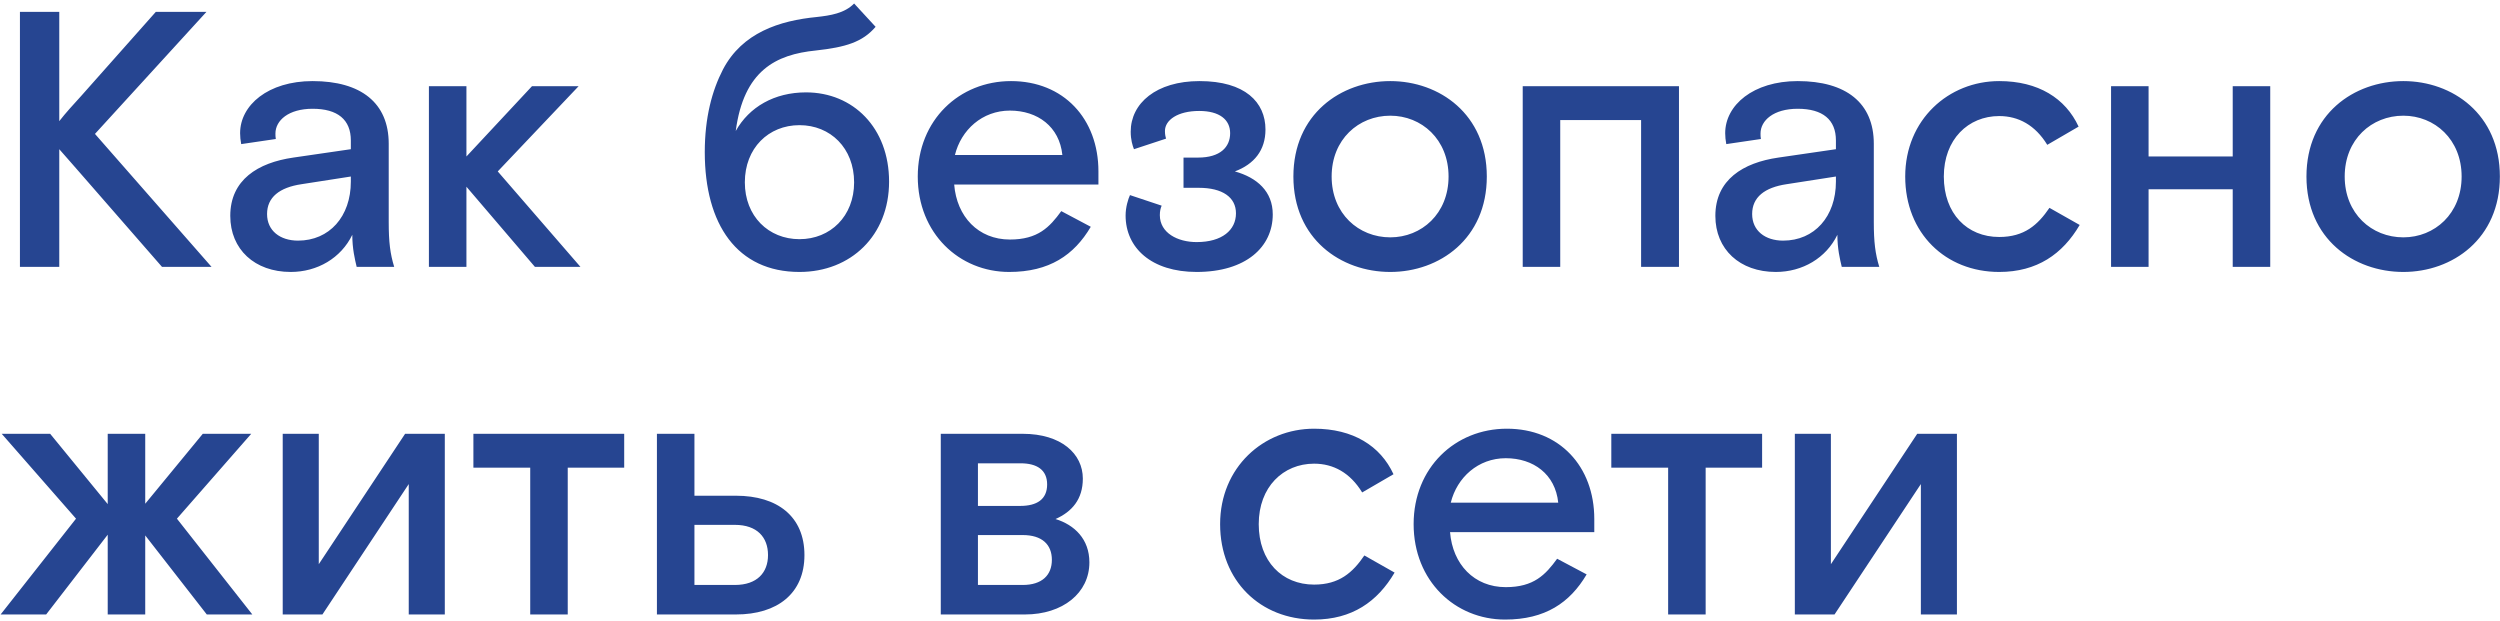 <?xml version="1.0" encoding="UTF-8"?> <svg xmlns="http://www.w3.org/2000/svg" width="712" height="177" viewBox="0 0 712 177" fill="none"> <path d="M27.046 38.136L58.79 3.384H44.371L23.104 27.347C20.926 29.733 18.644 32.223 16.88 34.505V3.384H5.677V76H16.88V42.493C18.851 44.775 20.926 47.057 22.793 49.236L46.134 76H60.242L27.046 38.136ZM101.578 76H112.263C111.122 72.266 110.707 68.946 110.707 63.24V40.937C110.707 29.318 102.823 23.094 89.026 23.094C76.37 23.094 68.382 29.941 68.382 37.928C68.382 38.862 68.486 40.003 68.694 41.041L78.549 39.588C78.445 38.966 78.445 38.551 78.445 38.032C78.445 34.298 82.18 30.978 89.026 30.978C96.184 30.978 99.919 34.09 99.919 40.003V42.493L83.528 44.879C73.466 46.331 65.582 51.207 65.582 61.477C65.582 71.021 72.532 77.452 82.802 77.452C90.375 77.452 97.118 73.51 100.334 66.871C100.334 70.813 101.06 73.822 101.578 76ZM84.877 68.531C79.794 68.531 76.059 65.73 76.059 60.958C76.059 56.186 79.586 53.385 85.914 52.452L99.919 50.273V51.725C99.919 61.684 93.798 68.531 84.877 68.531ZM165.309 76L141.76 48.821L164.79 24.546H151.512L132.839 44.568V24.546H122.154V76H132.839V53.178L152.342 76H165.309ZM227.691 77.452C242.318 77.452 253.21 67.079 253.21 51.725C253.21 36.372 242.94 26.31 229.558 26.31C220.533 26.31 213.375 30.459 209.537 37.306C211.819 20.086 220.948 15.521 232.359 14.38C240.865 13.446 245.637 11.994 249.372 7.637L243.251 0.998C240.554 3.799 236.405 4.421 232.67 4.836C221.985 5.874 211.404 9.297 205.906 19.774C202.794 25.791 200.719 33.468 200.719 43.323C200.719 63.967 209.952 77.452 227.691 77.452ZM227.691 68.116C218.873 68.116 212.13 61.581 212.13 51.933C212.13 42.182 218.873 35.646 227.691 35.646C236.508 35.646 243.251 42.182 243.251 51.933C243.251 61.581 236.508 68.116 227.691 68.116ZM271.753 52.555H312.833V48.821C312.833 33.779 302.874 23.094 287.936 23.094C273.205 23.094 261.379 34.194 261.379 50.273C261.379 66.456 273.205 77.452 287.417 77.452C298.829 77.452 305.883 72.68 310.655 64.589L302.252 60.128C298.932 64.693 295.613 68.22 287.625 68.22C278.6 68.22 272.479 61.684 271.753 52.555ZM287.625 31.497C295.509 31.497 301.733 36.061 302.563 44.153H271.961C273.724 36.995 279.741 31.497 287.625 31.497ZM351.692 48.821C357.19 46.746 360.406 42.804 360.406 36.891C360.406 29.111 354.597 23.094 341.63 23.094C329.285 23.094 322.024 29.422 322.024 37.514C322.024 39.796 322.542 41.456 322.957 42.493L332.086 39.484C331.982 39.069 331.775 38.447 331.775 37.306C331.775 34.194 335.406 31.6 341.526 31.6C347.335 31.6 350.344 34.09 350.344 37.928C350.344 41.87 347.543 44.879 341.215 44.879H337.065V53.489H341.422C348.165 53.489 352.004 56.186 352.004 60.751C352.004 65.522 348.062 68.946 340.8 68.946C335.406 68.946 330.322 66.352 330.322 61.269C330.322 60.128 330.53 59.298 330.841 58.572L321.816 55.564C321.297 56.705 320.571 58.987 320.571 61.373C320.571 70.606 327.937 77.452 340.8 77.452C354.908 77.452 362.481 70.294 362.481 61.062C362.481 54.526 358.02 50.584 351.692 48.821ZM423.443 50.273C423.443 32.534 409.957 23.094 395.953 23.094C381.844 23.094 368.358 32.534 368.358 50.273C368.358 68.012 381.844 77.452 395.953 77.452C409.957 77.452 423.443 68.012 423.443 50.273ZM395.953 67.597C386.927 67.597 379.251 60.854 379.251 50.273C379.251 39.692 386.927 32.949 395.953 32.949C404.874 32.949 412.551 39.692 412.551 50.273C412.551 60.854 404.874 67.597 395.953 67.597ZM433.67 76H444.355V34.194H467.385V76H478.173V24.546H433.67V76ZM524.531 76H535.216C534.075 72.266 533.66 68.946 533.66 63.24V40.937C533.66 29.318 525.776 23.094 511.979 23.094C499.323 23.094 491.335 29.941 491.335 37.928C491.335 38.862 491.439 40.003 491.646 41.041L501.501 39.588C501.397 38.966 501.397 38.551 501.397 38.032C501.397 34.298 505.132 30.978 511.979 30.978C519.137 30.978 522.871 34.09 522.871 40.003V42.493L506.481 44.879C496.418 46.331 488.534 51.207 488.534 61.477C488.534 71.021 495.484 77.452 505.754 77.452C513.327 77.452 520.07 73.51 523.286 66.871C523.286 70.813 524.012 73.822 524.531 76ZM507.829 68.531C502.746 68.531 499.012 65.73 499.012 60.958C499.012 56.186 502.539 53.385 508.867 52.452L522.871 50.273V51.725C522.871 61.684 516.751 68.531 507.829 68.531ZM592.295 64.07L583.685 59.195C580.365 64.07 576.527 67.493 569.369 67.493C560.24 67.493 553.601 60.854 553.601 50.273C553.601 39.692 560.551 33.053 569.369 33.053C574.867 33.053 579.639 35.646 583.062 41.248L591.984 36.061C588.249 27.97 580.469 23.094 569.369 23.094C554.949 23.094 542.605 34.09 542.605 50.273C542.605 66.456 554.12 77.452 569.369 77.452C580.158 77.452 587.419 72.369 592.295 64.07ZM601.23 76H611.915V53.904H635.878V76H646.563V24.546H635.878V44.568H611.915V24.546H601.23V76ZM711.962 50.273C711.962 32.534 698.477 23.094 684.472 23.094C670.364 23.094 656.878 32.534 656.878 50.273C656.878 68.012 670.364 77.452 684.472 77.452C698.477 77.452 711.962 68.012 711.962 50.273ZM684.472 67.597C675.447 67.597 667.77 60.854 667.77 50.273C667.77 39.692 675.447 32.949 684.472 32.949C693.393 32.949 701.07 39.692 701.07 50.273C701.07 60.854 693.393 67.597 684.472 67.597ZM71.861 175L50.387 147.717L71.55 123.546H57.753L41.362 143.464V123.546H30.677V143.568L14.287 123.546H0.49L21.652 147.717L0.178 175H13.146L30.677 152.282V175H41.362V152.489L58.894 175H71.861ZM80.517 175H91.825L116.41 137.862V175H126.68V123.546H115.373L90.787 160.684V123.546H80.517V175ZM151.007 175H161.692V133.194H177.771V123.546H134.824V133.194H151.007V175ZM187.091 175H209.602C221.428 175 229.105 168.983 229.105 158.091C229.105 147.095 221.428 141.182 209.602 141.182H197.776V123.546H187.091V175ZM197.776 166.597V149.481H209.291C215.619 149.481 218.731 153.008 218.731 158.091C218.731 163.07 215.619 166.597 209.291 166.597H197.776ZM267.933 175H291.897C302.685 175 310.258 168.879 310.258 160.166C310.258 153.526 306.005 149.481 300.611 147.821C305.279 145.746 308.391 142.219 308.391 136.306C308.391 129.252 302.27 123.546 291.274 123.546H267.933V175ZM278.515 144.086V131.949H290.652C295.32 131.949 298.225 133.816 298.225 137.966C298.225 142.219 295.32 144.086 290.548 144.086H278.515ZM278.515 166.597V152.385H291.274C296.772 152.385 299.573 155.082 299.573 159.439C299.573 163.796 296.772 166.597 291.274 166.597H278.515ZM397.18 163.07L388.569 158.195C385.25 163.07 381.412 166.494 374.254 166.494C365.125 166.494 358.486 159.854 358.486 149.273C358.486 138.692 365.436 132.053 374.254 132.053C379.752 132.053 384.524 134.646 387.947 140.248L396.868 135.061C393.134 126.97 385.354 122.094 374.254 122.094C359.834 122.094 347.489 133.09 347.489 149.273C347.489 165.456 359.004 176.452 374.254 176.452C385.042 176.452 392.304 171.369 397.18 163.07ZM412.974 151.555H454.054V147.821C454.054 132.779 444.095 122.094 429.157 122.094C414.426 122.094 402.6 133.194 402.6 149.273C402.6 165.456 414.426 176.452 428.638 176.452C440.049 176.452 447.103 171.68 451.875 163.589L443.472 159.128C440.153 163.693 436.833 167.22 428.845 167.22C419.82 167.22 413.7 160.684 412.974 151.555ZM428.845 130.497C436.729 130.497 442.954 135.061 443.784 143.153H413.181C414.945 135.995 420.961 130.497 428.845 130.497ZM475.085 175H485.77V133.194H501.849V123.546H458.902V133.194H475.085V175ZM511.169 175H522.476L547.062 137.862V175H557.332V123.546H546.025L521.439 160.684V123.546H511.169V175Z" fill="#264591"></path> </svg> 